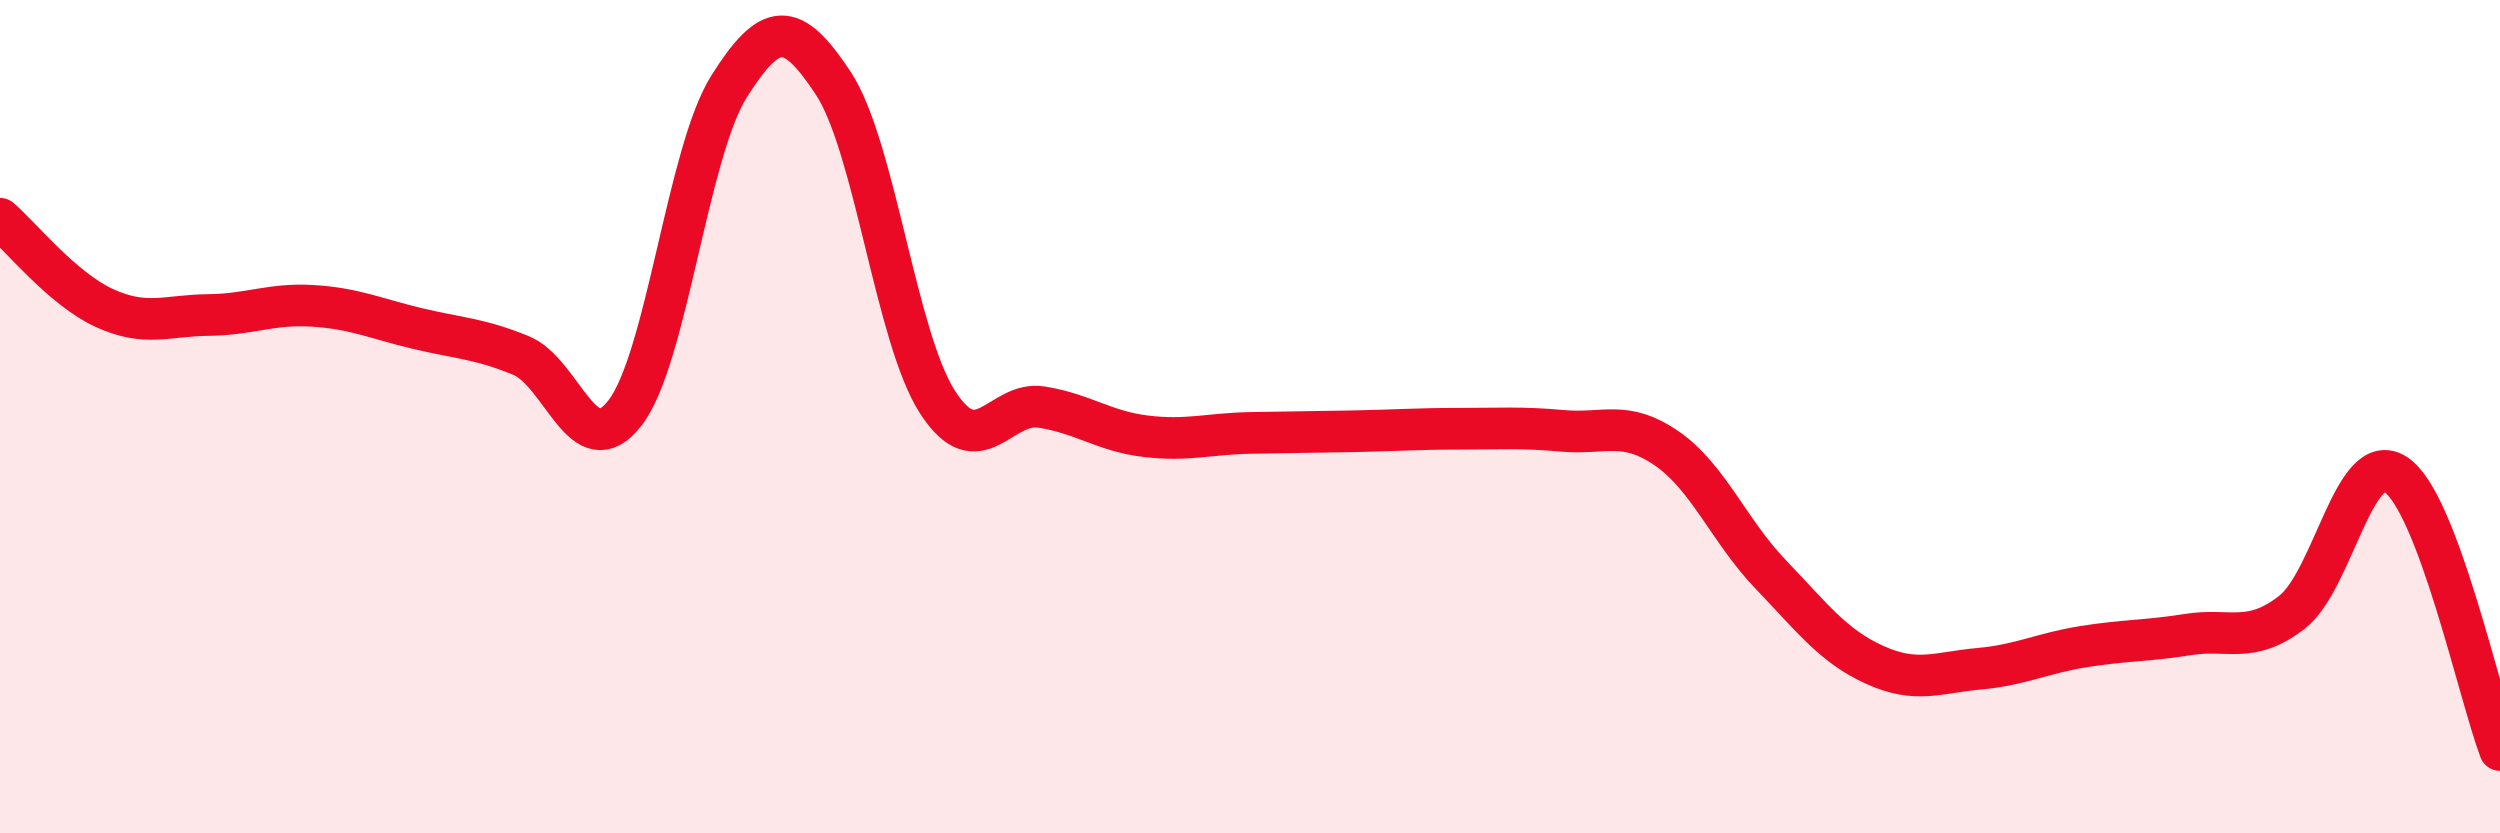 
    <svg width="60" height="20" viewBox="0 0 60 20" xmlns="http://www.w3.org/2000/svg">
      <path
        d="M 0,5.25 C 0.5,5.68 1.5,6.93 2.5,7.39 C 3.5,7.85 4,7.57 5,7.56 C 6,7.55 6.5,7.28 7.5,7.34 C 8.5,7.4 9,7.64 10,7.88 C 11,8.12 11.5,8.12 12.5,8.53 C 13.5,8.94 14,11.2 15,9.91 C 16,8.62 16.5,3.65 17.5,2.07 C 18.5,0.49 19,0.48 20,2 C 21,3.52 21.5,8.1 22.5,9.65 C 23.5,11.2 24,9.61 25,9.77 C 26,9.93 26.5,10.35 27.5,10.47 C 28.5,10.59 29,10.41 30,10.39 C 31,10.37 31.5,10.37 32.5,10.35 C 33.5,10.33 34,10.29 35,10.29 C 36,10.29 36.5,10.25 37.5,10.34 C 38.5,10.43 39,10.07 40,10.76 C 41,11.45 41.5,12.75 42.5,13.79 C 43.5,14.83 44,15.51 45,15.96 C 46,16.41 46.5,16.14 47.5,16.05 C 48.5,15.96 49,15.68 50,15.52 C 51,15.36 51.5,15.39 52.5,15.23 C 53.5,15.07 54,15.47 55,14.7 C 56,13.93 56.5,10.73 57.5,11.39 C 58.5,12.05 59.5,16.68 60,18L60 20L0 20Z"
        fill="#EB0A25"
        opacity="0.1"
        stroke-linecap="round"
        stroke-linejoin="round"
      />
      <path
        d="M 0,5.25 C 0.5,5.68 1.5,6.93 2.5,7.39 C 3.5,7.85 4,7.57 5,7.56 C 6,7.55 6.5,7.28 7.5,7.34 C 8.5,7.4 9,7.64 10,7.88 C 11,8.12 11.5,8.12 12.5,8.53 C 13.5,8.94 14,11.2 15,9.91 C 16,8.62 16.5,3.65 17.5,2.07 C 18.5,0.49 19,0.48 20,2 C 21,3.52 21.5,8.1 22.5,9.65 C 23.5,11.2 24,9.61 25,9.77 C 26,9.93 26.5,10.35 27.5,10.47 C 28.5,10.59 29,10.41 30,10.39 C 31,10.37 31.5,10.37 32.5,10.35 C 33.5,10.33 34,10.29 35,10.29 C 36,10.29 36.5,10.25 37.5,10.34 C 38.5,10.43 39,10.07 40,10.76 C 41,11.45 41.5,12.75 42.5,13.79 C 43.5,14.83 44,15.51 45,15.96 C 46,16.41 46.5,16.14 47.5,16.05 C 48.5,15.96 49,15.68 50,15.52 C 51,15.36 51.5,15.39 52.5,15.23 C 53.5,15.07 54,15.47 55,14.7 C 56,13.93 56.5,10.73 57.5,11.39 C 58.5,12.05 59.5,16.68 60,18"
        stroke="#EB0A25"
        stroke-width="1"
        fill="none"
        stroke-linecap="round"
        stroke-linejoin="round"
      />
    </svg>
  